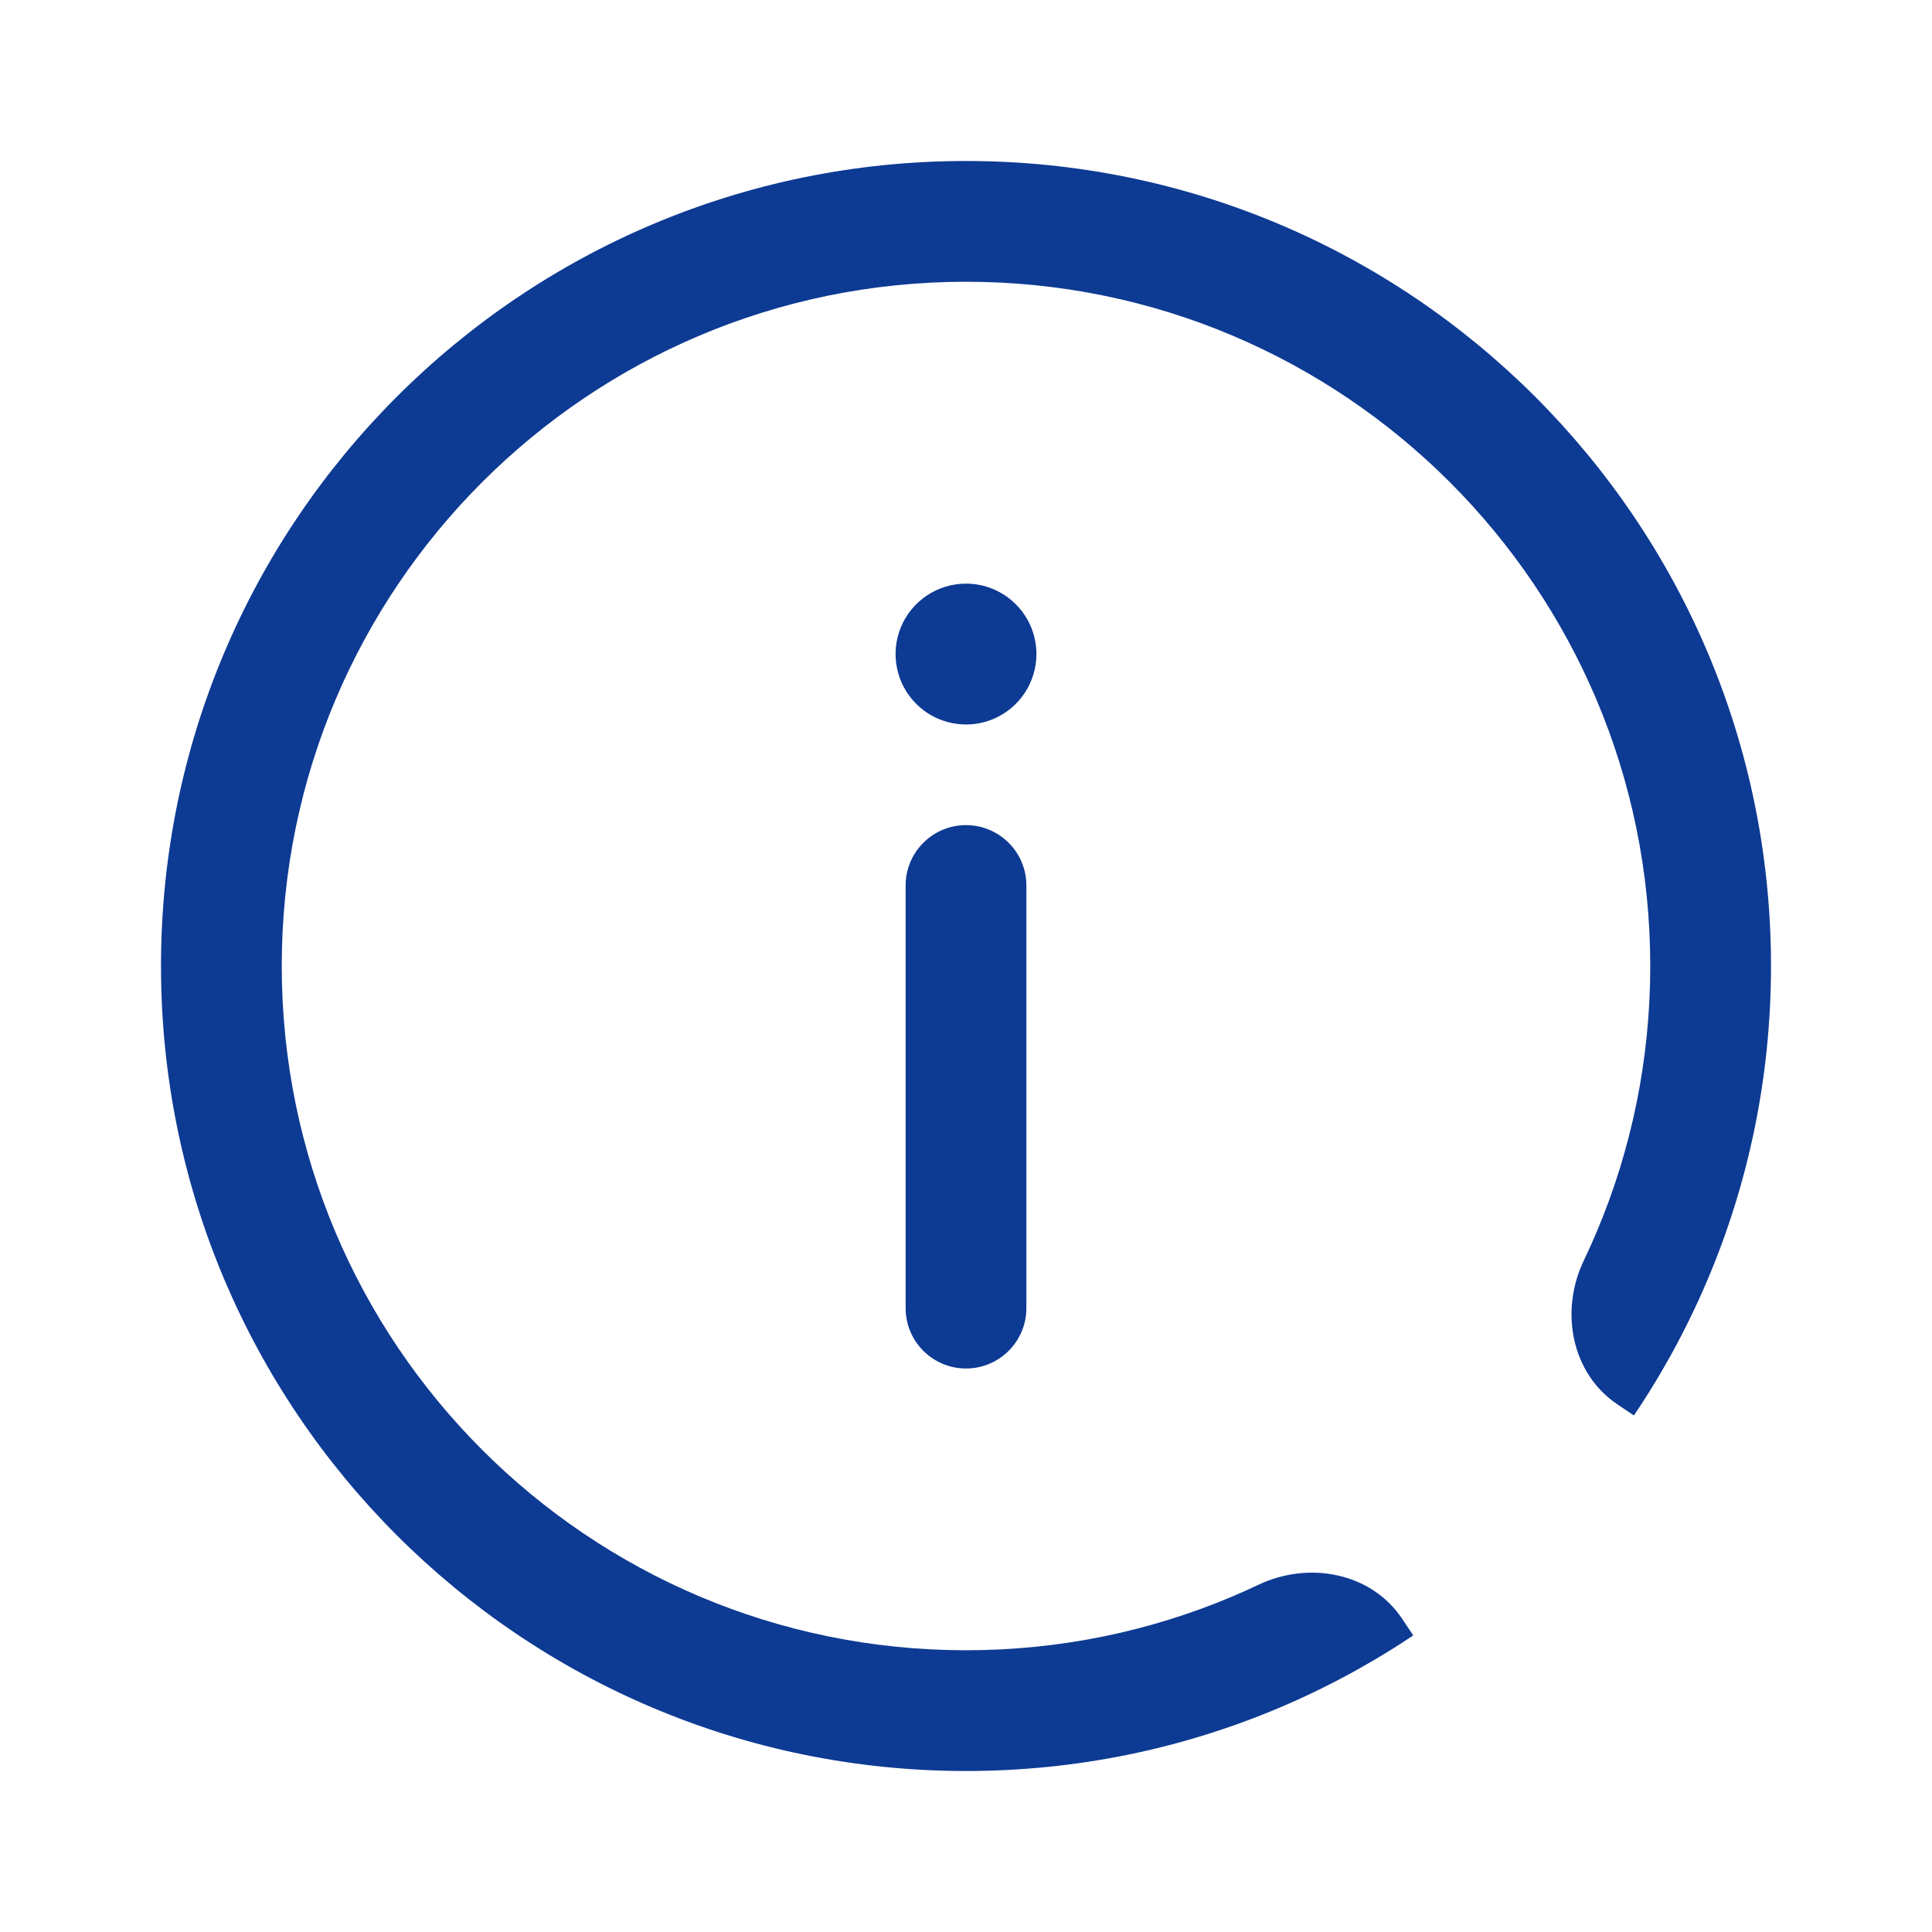 <svg width="48" height="48" viewBox="0 0 48 48" fill="none" xmlns="http://www.w3.org/2000/svg">
<path d="M24 41C14.611 41 7 33.389 7 24C7 14.611 14.611 7 24 7C33.389 7 41 14.611 41 24C41 26.348 40.525 28.581 39.667 30.611C39.566 30.851 39.459 31.088 39.347 31.322C38.752 32.568 39.035 34.116 40.18 34.888L40.594 35.167C40.85 34.788 41.093 34.399 41.323 34.001C41.534 33.638 41.733 33.267 41.92 32.89C42.101 32.525 42.272 32.155 42.431 31.778C43.442 29.385 44 26.756 44 24C44 12.954 35.046 4 24 4C12.954 4 4 12.954 4 24C4 35.046 12.954 44 24 44C26.756 44 29.385 43.442 31.778 42.431C32.155 42.272 32.526 42.101 32.89 41.92C33.267 41.733 33.638 41.534 34.001 41.323C34.38 41.105 34.75 40.874 35.112 40.631L34.834 40.216C34.066 39.068 32.519 38.78 31.271 39.371C31.053 39.474 30.833 39.573 30.611 39.667C28.581 40.525 26.348 41 24 41Z" fill="#0D3A93"/>
<path d="M24 14.5C23.654 14.5 23.316 14.603 23.028 14.795C22.74 14.987 22.516 15.261 22.383 15.58C22.251 15.9 22.216 16.252 22.284 16.591C22.351 16.931 22.518 17.243 22.763 17.487C23.007 17.732 23.319 17.899 23.659 17.966C23.998 18.034 24.35 17.999 24.67 17.867C24.989 17.734 25.263 17.51 25.455 17.222C25.647 16.934 25.75 16.596 25.75 16.25C25.75 15.786 25.566 15.341 25.237 15.013C24.909 14.684 24.464 14.5 24 14.5Z" fill="#0D3A93"/>
<path d="M24 20.5C24.828 20.5 25.5 21.172 25.5 22V32.5C25.5 33.328 24.828 34 24 34C23.172 34 22.5 33.328 22.5 32.5V22C22.5 21.172 23.172 20.5 24 20.5Z" fill="#0D3A93"/>
</svg>
